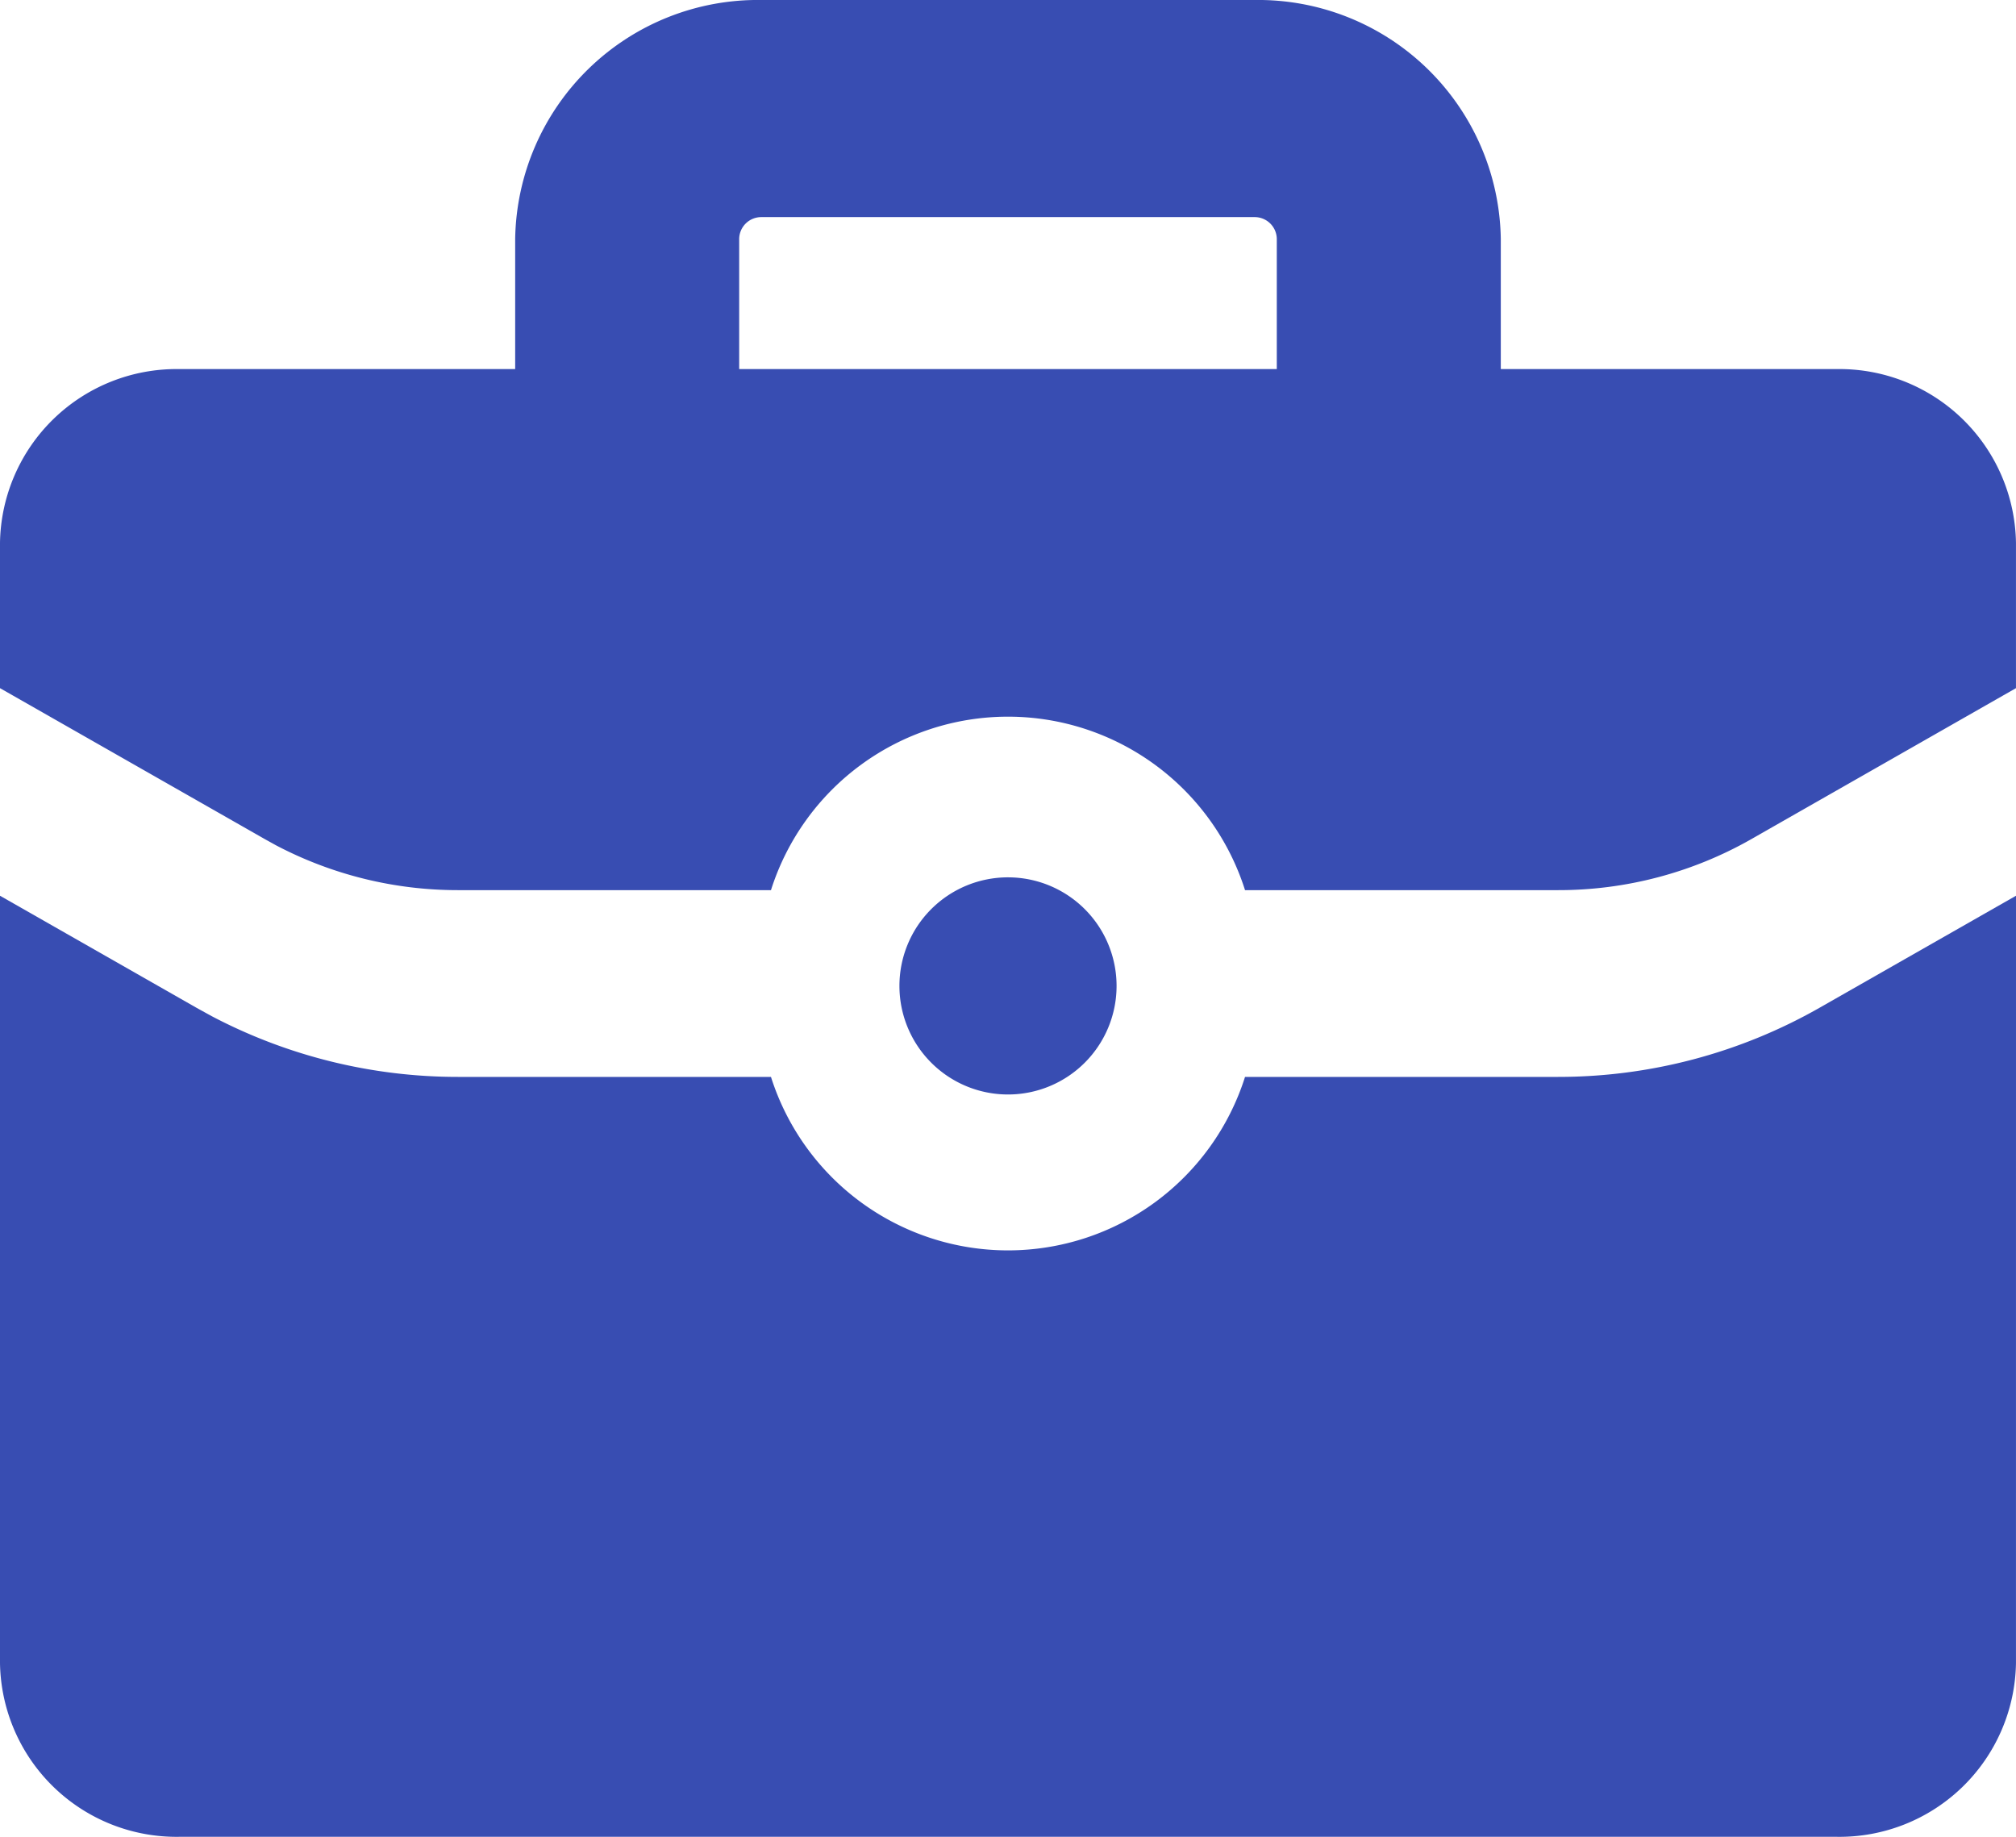 <svg xmlns="http://www.w3.org/2000/svg" width="71.342" height="65" viewBox="0 0 71.342 65"><g transform="translate(-1558 -5284)"><path d="M76.341,74.811A6.247,6.247,0,0,1,70,80.958H11.341A6.247,6.247,0,0,1,5,74.811V47.656l6.964,3.971.529.291a18.707,18.707,0,0,0,8.713,2.149H32.283a8.8,8.8,0,0,0,16.776,0H60.135a18.678,18.678,0,0,0,9.243-2.44l6.964-3.971Z" transform="translate(1553 5268.042)" fill="#384db2"/><path d="M48.842,48A3.842,3.842,0,1,1,45,51.842,3.841,3.841,0,0,1,48.842,48Z" transform="translate(1544.829 5267.047)" fill="#384db2"/><path d="M49.39,9a8.59,8.59,0,0,1,8.72,8.451v4.61H70a6.247,6.247,0,0,1,6.341,6.147v5.144L66.966,38.7a13.779,13.779,0,0,1-6.831,1.8H49.059a8.8,8.8,0,0,0-16.776,0H21.206a13.819,13.819,0,0,1-6.441-1.588l-.39-.216L5,33.352V28.208a6.247,6.247,0,0,1,6.341-6.147h11.89v-4.61A8.59,8.59,0,0,1,31.951,9ZM31.951,16.683a.782.782,0,0,0-.793.768v4.61H50.183v-4.61a.782.782,0,0,0-.793-.768Z" transform="translate(1553 5275)" fill="#384db2" fill-rule="evenodd"/></g></svg>